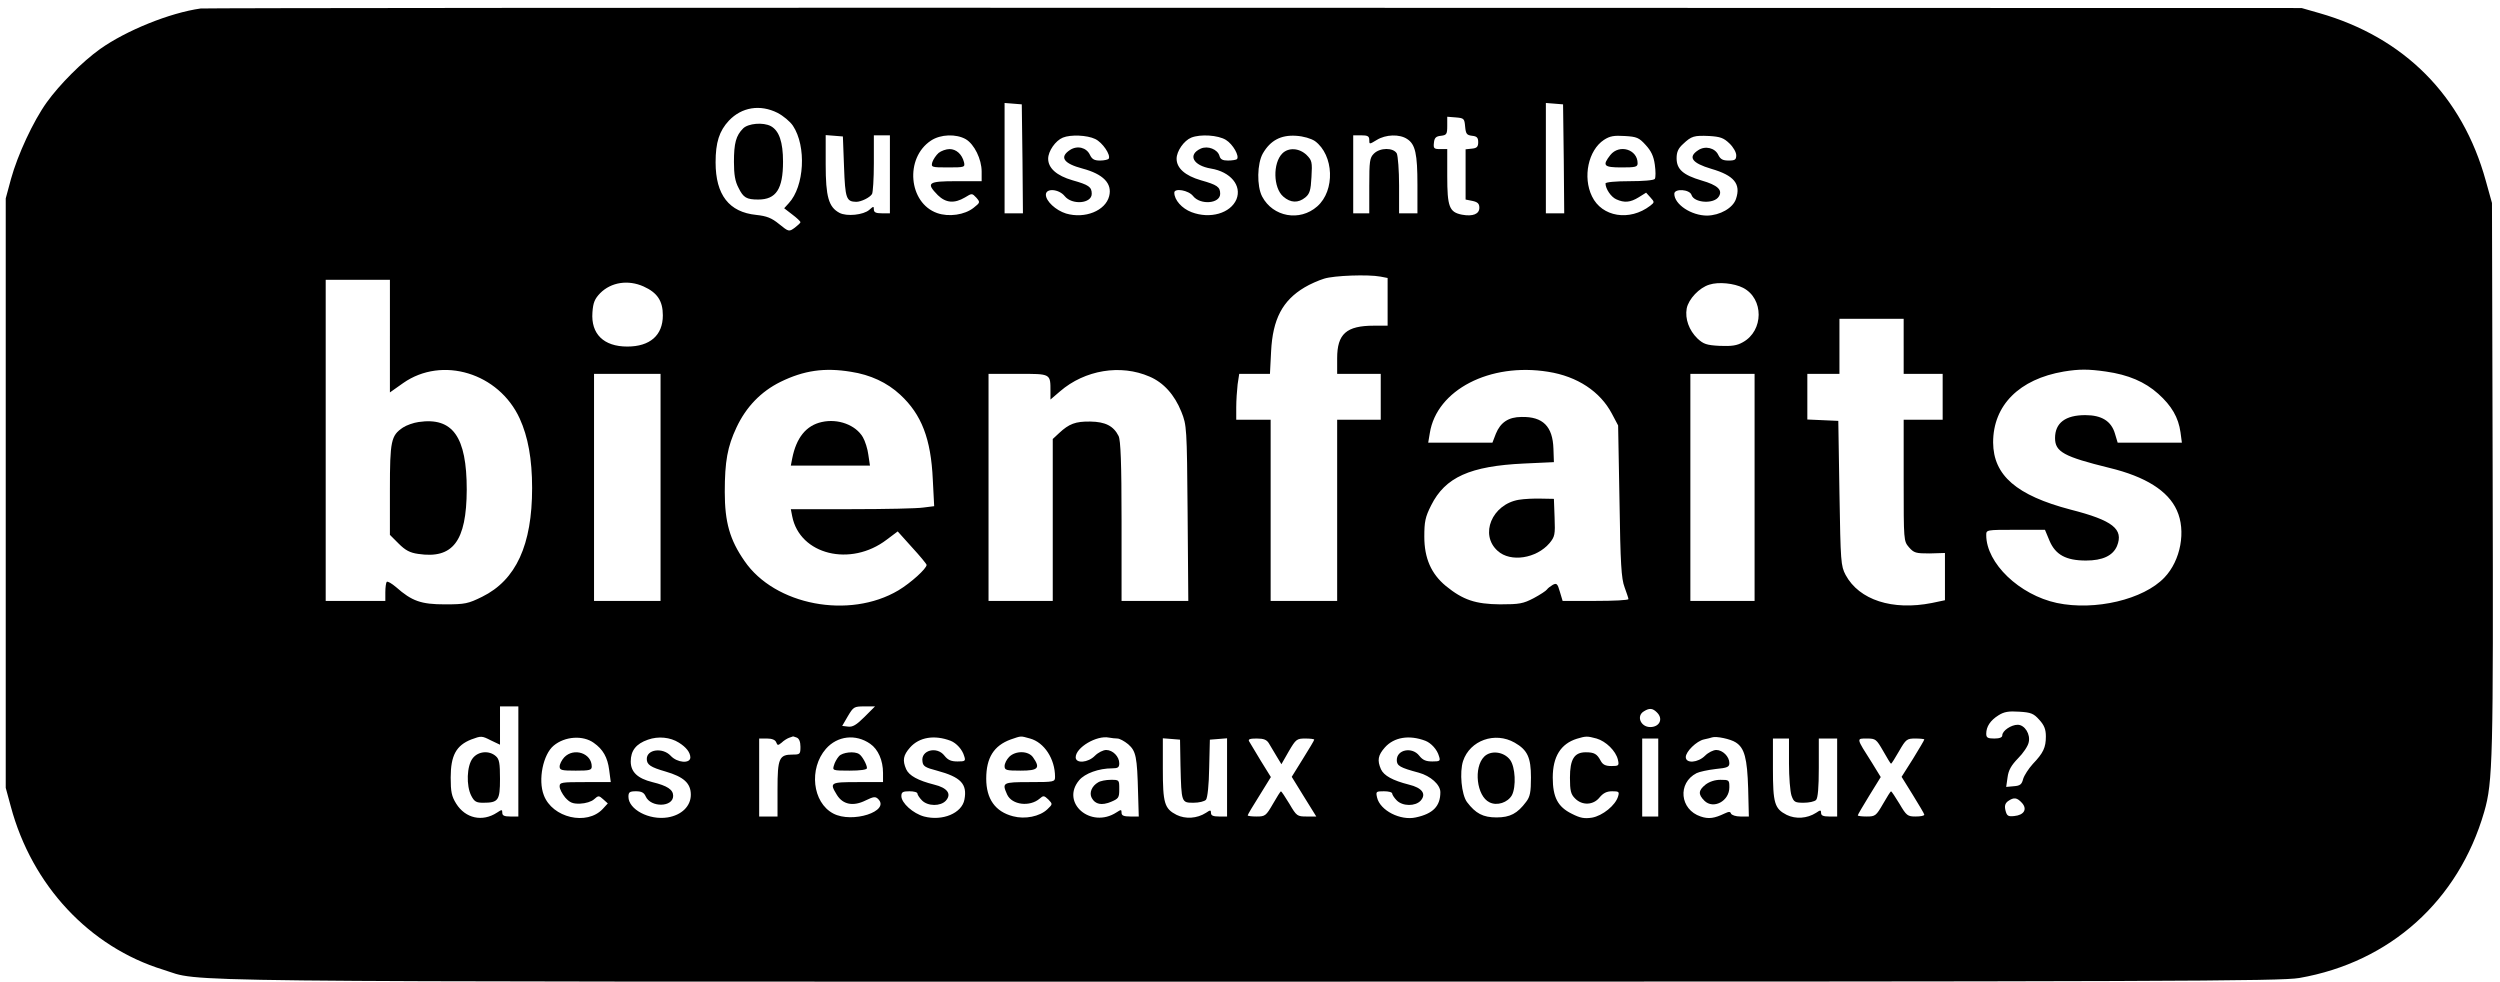 <?xml version="1.0" standalone="no"?>
<!DOCTYPE svg PUBLIC "-//W3C//DTD SVG 20010904//EN"
 "http://www.w3.org/TR/2001/REC-SVG-20010904/DTD/svg10.dtd">
<svg version="1.0" xmlns="http://www.w3.org/2000/svg"
 width="1090pt" height="428pt" viewBox="0 0 1090 428"
 preserveAspectRatio="xMidYMid meet">

<g transform="translate(0,428) scale(0.1,-0.1)"
fill="#000000" stroke="none">
<path d="M875 4243 c-135 -19 -325 -96 -439 -177 -78 -56 -176 -154 -232 -232
-59 -82 -127 -229 -156 -334 l-23 -85 0 -1285 0 -1285 22 -81 c92 -344 343
-613 665 -712 178 -55 -137 -52 4733 -52 4030 0 4499 2 4580 16 396 69 694
337 806 724 38 130 40 235 37 1465 l-3 1190 -27 97 c-102 370 -355 625 -726
731 l-77 22 -4565 1 c-2511 1 -4578 -1 -4595 -3z m3583 -655 l2 -238 -40 0
-40 0 0 241 0 240 38 -3 37 -3 3 -237z m2360 0 l2 -238 -40 0 -40 0 0 241 0
240 38 -3 37 -3 3 -237z m-3428 200 c25 -13 55 -38 67 -56 60 -90 50 -265 -18
-338 l-20 -22 35 -27 c20 -15 36 -30 36 -34 0 -3 -12 -14 -25 -24 -25 -18 -26
-18 -68 16 -33 27 -54 35 -100 40 -118 12 -177 87 -177 229 0 87 16 137 58
182 56 59 136 72 212 34z m2998 -60 c3 -32 7 -37 30 -40 21 -2 27 -8 27 -28 0
-20 -6 -26 -27 -28 l-28 -3 0 -110 0 -109 30 -6 c23 -5 30 -12 30 -30 0 -27
-28 -39 -76 -30 -55 11 -64 34 -64 168 l0 118 -31 0 c-27 0 -30 3 -27 28 2 21
9 28 31 30 24 3 27 7 27 43 l0 40 38 -3 c35 -3 37 -5 40 -40z m-2708 -176 c5
-138 10 -151 53 -152 21 0 59 18 69 34 4 6 8 66 8 134 l0 122 35 0 35 0 0
-170 0 -170 -35 0 c-26 0 -35 4 -35 17 0 15 -2 14 -20 -2 -25 -22 -98 -30
-130 -13 -47 25 -60 70 -60 211 l0 128 38 -3 37 -3 5 -133z m531 121 c37 -22
69 -87 69 -141 l0 -42 -110 0 c-124 0 -134 -7 -81 -61 35 -34 72 -37 118 -10
31 19 31 19 50 -1 17 -20 17 -21 -12 -44 -39 -31 -108 -41 -159 -23 -125 44
-142 240 -27 316 42 28 110 30 152 6z m564 1 c32 -15 69 -70 59 -86 -3 -4 -20
-8 -38 -8 -25 0 -35 6 -44 25 -15 32 -55 42 -87 21 -47 -31 -28 -59 55 -81 90
-24 130 -65 116 -120 -16 -64 -106 -100 -188 -76 -45 14 -88 54 -88 82 0 30
57 25 82 -6 32 -40 118 -33 118 10 0 30 -13 39 -84 59 -69 20 -106 53 -106 94
0 33 32 79 64 92 34 14 106 11 141 -6z m570 -4 c31 -19 60 -71 48 -84 -4 -3
-21 -6 -39 -6 -23 0 -33 5 -37 20 -8 29 -51 46 -82 32 -58 -27 -33 -74 45 -87
85 -14 135 -74 111 -134 -26 -61 -115 -87 -196 -56 -42 16 -75 53 -75 85 0 21
62 11 82 -15 32 -40 118 -33 118 10 0 30 -13 39 -84 59 -69 20 -106 53 -106
94 0 33 32 79 64 92 40 16 117 11 151 -10z m388 -5 c83 -61 89 -216 10 -285
-76 -67 -193 -46 -240 43 -24 46 -22 144 3 188 33 57 79 81 144 77 34 -2 66
-12 83 -23z m237 5 c0 -20 0 -20 33 0 39 24 99 26 132 4 36 -23 45 -65 45
-200 l0 -124 -40 0 -40 0 0 121 c0 66 -5 129 -10 140 -15 26 -73 26 -100 -1
-18 -18 -20 -33 -20 -140 l0 -120 -35 0 -35 0 0 170 0 170 35 0 c28 0 35 -4
35 -20z m1205 -22 c24 -26 35 -49 40 -86 4 -28 4 -56 0 -62 -4 -6 -49 -10
-111 -10 -59 0 -104 -4 -104 -10 0 -23 24 -59 47 -69 35 -16 61 -14 98 9 l32
20 19 -21 c18 -20 18 -21 -1 -36 -90 -69 -211 -49 -254 41 -41 84 -16 201 52
246 26 17 44 20 91 17 52 -3 62 -7 91 -39z m365 7 c17 -16 30 -39 30 -52 0
-19 -5 -23 -33 -23 -26 0 -36 6 -45 24 -14 31 -57 42 -88 21 -46 -30 -27 -56
57 -81 100 -29 130 -66 108 -131 -13 -40 -70 -72 -126 -73 -69 0 -143 49 -143
95 0 24 67 20 75 -5 11 -35 98 -41 119 -7 18 28 -5 50 -75 70 -81 24 -109 49
-109 97 0 27 7 43 28 62 37 35 48 38 115 35 47 -3 62 -8 87 -32z m-1521 -581
l31 -6 0 -104 0 -104 -60 0 c-120 0 -160 -36 -160 -142 l0 -68 95 0 95 0 0
-100 0 -100 -95 0 -95 0 0 -395 0 -395 -145 0 -145 0 0 395 0 395 -75 0 -75 0
0 54 c0 29 3 74 6 100 l7 46 67 0 67 0 5 98 c7 141 50 222 146 279 23 14 62
31 85 38 44 14 193 19 246 9z m-4319 -259 l0 -246 58 41 c170 119 417 44 508
-155 36 -79 54 -176 54 -303 0 -248 -70 -401 -218 -474 -61 -30 -74 -33 -162
-33 -104 0 -144 14 -213 75 -19 16 -37 27 -41 23 -3 -3 -6 -24 -6 -45 l0 -38
-130 0 -130 0 0 700 0 700 140 0 140 0 0 -245z m1106 216 c60 -27 84 -63 84
-126 0 -87 -56 -136 -155 -136 -103 0 -159 55 -152 149 3 43 10 59 34 84 48
48 122 59 189 29z m4794 -6 c91 -47 90 -187 -1 -237 -26 -15 -49 -18 -101 -16
-58 3 -71 8 -97 32 -37 36 -55 86 -47 131 8 41 55 91 99 104 40 13 108 6 147
-14z m700 -255 l0 -120 85 0 85 0 0 -100 0 -100 -85 0 -85 0 0 -264 c0 -264 0
-265 23 -292 22 -25 30 -27 90 -27 l67 2 0 -103 0 -103 -57 -12 c-172 -34
-317 13 -376 122 -21 40 -22 56 -27 357 l-5 315 -67 3 -68 3 0 99 0 100 70 0
70 0 0 120 0 120 140 0 140 0 0 -120z m-4590 -111 c85 -13 158 -47 215 -100
93 -86 134 -192 142 -370 l6 -116 -48 -6 c-26 -4 -167 -7 -313 -7 l-264 0 6
-31 c33 -168 255 -222 412 -102 l48 36 62 -69 c35 -38 63 -72 64 -77 0 -16
-68 -78 -123 -111 -214 -127 -539 -65 -671 128 -64 92 -86 169 -86 301 0 134
12 198 51 281 42 90 107 157 192 199 102 50 192 63 307 44z m1302 -21 c61 -26
109 -79 139 -154 23 -58 24 -67 27 -441 l3 -383 -145 0 -146 0 0 348 c0 255
-4 353 -13 371 -22 44 -58 62 -123 63 -65 1 -93 -10 -136 -50 l-28 -26 0 -353
0 -353 -140 0 -140 0 0 495 0 495 129 0 c144 0 141 2 141 -78 l0 -34 42 36
c108 93 264 119 390 64z m1738 21 c127 -20 227 -86 278 -183 l27 -51 6 -330
c4 -273 8 -338 22 -375 9 -25 17 -48 17 -52 0 -5 -65 -8 -143 -8 l-144 0 -12
40 c-10 35 -14 39 -31 30 -10 -6 -22 -15 -25 -20 -4 -6 -30 -23 -58 -38 -46
-24 -62 -27 -147 -27 -107 1 -161 19 -236 80 -64 53 -94 121 -94 215 0 65 4
86 30 137 61 122 169 171 405 182 l130 6 -2 58 c-3 98 -46 141 -139 139 -57 0
-92 -24 -112 -73 l-15 -39 -140 0 -140 0 7 42 c30 188 262 308 516 267z m2432
1 c98 -14 170 -45 228 -97 58 -52 88 -103 97 -168 l6 -45 -140 0 -140 0 -12
40 c-16 54 -58 80 -129 80 -87 0 -132 -34 -132 -100 0 -60 38 -81 237 -130
157 -38 256 -100 294 -185 41 -89 17 -219 -54 -293 -91 -96 -303 -146 -469
-111 -163 35 -308 173 -308 296 0 23 1 23 128 23 l128 0 20 -48 c26 -61 72
-86 159 -86 72 0 117 21 135 63 30 74 -18 112 -202 159 -236 62 -337 149 -338
293 0 162 114 276 308 309 67 11 107 11 184 0z m-6302 -505 l0 -495 -145 0
-145 0 0 495 0 495 145 0 145 0 0 -495z m4770 0 l0 -495 -140 0 -140 0 0 495
0 495 140 0 140 0 0 -495z m-5390 -1195 l0 -240 -35 0 c-26 0 -35 4 -35 16 0
15 -2 15 -23 1 -64 -42 -138 -25 -178 39 -20 32 -24 52 -24 114 0 96 24 140
90 166 43 16 46 16 85 -4 l40 -19 0 83 0 84 40 0 40 0 0 -240z m1509 194 c-35
-35 -52 -45 -72 -42 l-25 3 25 43 c24 40 27 42 71 42 l47 0 -46 -46z m3455 20
c29 -28 12 -64 -29 -64 -42 0 -62 49 -27 69 24 15 38 13 56 -5z m1667 -32 c22
-24 29 -42 29 -73 0 -48 -11 -72 -57 -120 -18 -20 -37 -49 -42 -65 -6 -24 -13
-30 -41 -32 l-33 -3 6 42 c4 31 16 52 46 83 22 22 43 53 46 69 9 35 -17 77
-48 77 -28 0 -67 -26 -67 -46 0 -9 -11 -14 -35 -14 -29 0 -35 4 -35 21 0 31
18 58 53 80 25 16 45 19 91 16 51 -3 63 -8 87 -35z m-6302 -101 c40 -28 60
-63 67 -118 l7 -53 -112 0 c-103 0 -111 -1 -111 -19 0 -11 11 -32 24 -48 20
-22 32 -28 65 -27 25 1 50 9 61 19 19 17 21 17 40 0 l20 -18 -22 -24 c-69 -74
-220 -39 -257 60 -26 67 -3 178 43 216 49 41 128 46 175 12z m371 1 c32 -20
49 -42 50 -64 0 -29 -58 -24 -86 7 -35 37 -104 28 -104 -14 0 -25 16 -36 82
-55 79 -23 110 -51 110 -101 0 -50 -40 -89 -101 -99 -81 -13 -171 35 -171 90
0 20 5 24 33 24 24 0 35 -6 42 -22 22 -50 120 -48 120 2 0 27 -25 44 -91 60
-64 16 -94 44 -94 90 0 47 23 77 75 95 45 16 97 11 135 -13z m514 22 c10 -4
16 -18 16 -40 0 -32 -2 -34 -34 -34 -59 0 -66 -16 -66 -151 l0 -119 -40 0 -40
0 0 170 0 170 34 0 c22 0 36 -6 40 -16 6 -15 8 -15 24 -2 9 9 24 18 32 21 8 3
16 6 17 6 1 1 8 -2 17 -5z m320 -27 c35 -24 56 -73 56 -127 l0 -40 -110 0
c-121 0 -124 -2 -91 -56 26 -42 71 -51 125 -24 35 17 43 18 55 6 53 -53 -113
-107 -196 -63 -91 48 -107 196 -32 282 50 57 130 66 193 22z m351 13 c25 -10
51 -38 59 -67 7 -21 4 -23 -29 -23 -28 0 -42 6 -57 25 -33 43 -104 24 -96 -25
2 -21 13 -27 63 -40 104 -28 133 -58 120 -126 -11 -60 -96 -95 -176 -74 -48
13 -99 59 -99 89 0 17 6 21 35 21 19 0 35 -4 35 -10 0 -5 9 -19 20 -30 26 -26
81 -26 104 -1 26 29 7 56 -51 70 -71 18 -109 39 -122 67 -17 39 -13 61 17 95
40 45 106 56 177 29z m346 10 c62 -17 109 -89 109 -167 0 -22 -3 -23 -110 -23
-119 0 -122 -2 -99 -54 21 -46 99 -55 142 -18 16 14 19 14 38 -4 19 -20 19
-20 -5 -43 -33 -31 -97 -44 -149 -30 -78 20 -117 76 -117 164 0 91 33 144 107
171 47 16 41 16 84 4z m381 0 c9 0 30 -11 47 -25 34 -30 39 -54 43 -213 l3
-102 -37 0 c-28 0 -38 4 -38 16 0 15 -2 15 -22 2 -112 -73 -245 42 -163 140
25 30 86 52 144 52 25 0 31 4 31 22 0 29 -28 58 -57 58 -13 0 -35 -11 -49 -25
-30 -31 -84 -35 -84 -7 0 43 92 97 145 86 11 -2 28 -4 37 -4z m1343 -10 c25
-10 51 -38 59 -67 7 -21 4 -23 -29 -23 -28 0 -42 6 -57 25 -31 40 -98 27 -98
-19 0 -25 14 -33 96 -55 51 -14 94 -52 94 -85 0 -61 -32 -94 -107 -110 -67
-15 -156 30 -169 87 -6 26 -4 27 30 27 20 0 36 -4 36 -10 0 -5 9 -19 20 -30
26 -26 81 -26 104 -1 26 29 7 56 -51 70 -71 18 -109 39 -122 67 -17 39 -13 61
17 95 40 45 106 56 177 29z m389 -8 c56 -32 71 -65 71 -152 0 -64 -4 -84 -21
-106 -38 -51 -70 -68 -129 -68 -59 0 -91 17 -129 67 -24 33 -33 130 -17 179
30 90 139 129 225 80z m357 18 c41 -12 84 -54 93 -92 6 -26 4 -28 -28 -28 -26
0 -38 6 -47 23 -16 30 -28 37 -65 37 -50 0 -69 -30 -69 -111 0 -57 4 -72 22
-90 31 -32 80 -30 107 4 16 19 31 27 55 27 29 0 32 -2 26 -22 -11 -39 -68 -85
-114 -93 -33 -5 -51 -2 -88 17 -61 30 -83 72 -83 158 0 91 35 147 105 169 40
12 45 12 86 1z m607 -17 c38 -24 50 -69 54 -201 l3 -122 -37 0 c-20 0 -38 6
-41 13 -3 9 -9 9 -28 0 -44 -21 -69 -25 -104 -13 -91 30 -102 146 -18 189 12
6 49 14 83 18 52 5 60 9 60 26 0 28 -29 57 -57 57 -13 0 -35 -11 -49 -25 -31
-31 -84 -35 -84 -6 0 24 47 70 79 77 14 3 31 7 36 9 18 6 80 -7 103 -22z
m-2421 -103 c4 -160 4 -160 57 -160 24 0 48 6 54 13 7 8 13 67 14 138 l3 124
38 3 37 3 0 -170 0 -171 -35 0 c-25 0 -35 4 -35 15 0 14 -3 14 -22 1 -39 -25
-89 -28 -128 -9 -53 27 -60 51 -60 201 l0 133 38 -3 37 -3 2 -115z m386 98 c8
-13 23 -38 34 -57 l20 -33 32 56 c31 53 35 56 72 56 21 0 39 -2 39 -5 0 -3
-22 -40 -49 -83 l-49 -79 53 -86 54 -87 -42 0 c-41 0 -44 2 -75 55 -18 30 -35
55 -37 55 -2 0 -18 -25 -35 -55 -30 -52 -34 -55 -71 -55 -21 0 -39 2 -39 5 0
3 23 42 51 86 l50 81 -44 71 c-24 40 -47 78 -51 85 -5 9 4 12 33 12 31 0 44
-5 54 -22z m1697 -148 l0 -170 -35 0 -35 0 0 170 0 170 35 0 35 0 0 -170z
m570 61 c0 -59 5 -122 11 -140 10 -28 15 -31 53 -31 23 0 47 5 54 12 8 8 12
54 12 140 l0 128 40 0 40 0 0 -170 0 -170 -35 0 c-25 0 -35 4 -35 15 0 14 -3
14 -22 1 -39 -25 -89 -28 -128 -9 -53 27 -60 51 -60 201 l0 132 35 0 35 0 0
-109z m411 54 c17 -30 32 -55 34 -55 2 0 18 25 35 55 30 52 34 55 71 55 21 0
39 -2 39 -4 0 -3 -22 -40 -49 -84 l-50 -79 49 -79 c27 -44 50 -82 50 -86 0 -5
-17 -8 -38 -8 -35 0 -40 4 -70 55 -18 30 -35 55 -37 55 -2 0 -18 -25 -35 -55
-30 -52 -34 -55 -71 -55 -21 0 -39 2 -39 5 0 3 23 42 50 86 l50 81 -38 62
c-70 110 -69 106 -22 106 38 0 41 -3 71 -55z m605 -226 c24 -27 9 -53 -34 -57
-27 -3 -32 1 -38 24 -5 20 -2 31 11 41 26 18 39 16 61 -8z"/>
<path d="M3240 3720 c-31 -31 -40 -64 -40 -146 0 -55 5 -85 20 -113 21 -43 35
-51 86 -51 78 0 108 46 108 165 0 86 -17 135 -53 155 -34 18 -99 12 -121 -10z"/>
<path d="M4092 3613 c-11 -10 -23 -28 -27 -40 -6 -22 -4 -23 68 -23 73 0 75 1
70 23 -9 35 -34 57 -63 57 -15 0 -37 -8 -48 -17z"/>
<path d="M5591 3611 c-42 -42 -40 -150 4 -188 32 -28 65 -29 96 -4 19 16 24
30 27 89 4 65 2 73 -21 96 -32 31 -79 34 -106 7z"/>
<path d="M7021 3604 c-36 -46 -29 -54 49 -54 60 0 70 2 70 18 0 61 -80 85
-119 36z"/>
<path d="M1825 2440 c-22 -3 -53 -14 -68 -24 -52 -35 -57 -57 -57 -272 l0
-196 38 -38 c29 -29 49 -40 85 -45 152 -23 211 55 212 280 0 231 -61 317 -210
295z"/>
<path d="M3583 2440 c-68 -15 -111 -68 -129 -159 l-6 -31 172 0 173 0 -7 47
c-3 25 -14 60 -24 77 -31 53 -108 82 -179 66z"/>
<path d="M6622 2101 c-117 -20 -172 -152 -92 -223 56 -51 169 -33 226 34 23
28 25 37 22 112 l-3 81 -55 1 c-30 1 -74 -1 -98 -5z"/>
<path d="M2061 974 c-26 -33 -29 -120 -6 -164 13 -25 22 -30 51 -30 67 0 74
10 74 104 0 68 -3 86 -18 99 -29 26 -77 22 -101 -9z"/>
<path d="M2460 978 c-11 -12 -20 -30 -20 -40 0 -16 9 -18 70 -18 60 0 70 2 70
18 0 58 -78 84 -120 40z"/>
<path d="M3658 983 c-9 -10 -19 -28 -22 -40 -7 -22 -6 -23 68 -23 47 0 76 4
76 11 0 15 -21 53 -34 61 -20 14 -73 8 -88 -9z"/>
<path d="M4400 980 c-11 -11 -20 -29 -20 -40 0 -18 7 -20 70 -20 77 0 87 11
54 58 -20 29 -76 30 -104 2z"/>
<path d="M4788 869 c-28 -16 -40 -46 -28 -68 15 -28 43 -34 84 -17 33 14 36
18 36 55 0 41 0 41 -37 41 -21 0 -46 -5 -55 -11z"/>
<path d="M6471 981 c-47 -47 -33 -172 23 -199 33 -17 80 -1 98 31 19 37 15
123 -8 154 -27 36 -84 43 -113 14z"/>
<path d="M7436 859 c-31 -25 -33 -42 -5 -70 39 -39 109 -2 109 58 0 32 -1 33
-39 33 -24 0 -48 -8 -65 -21z"/>
</g>
</svg>

